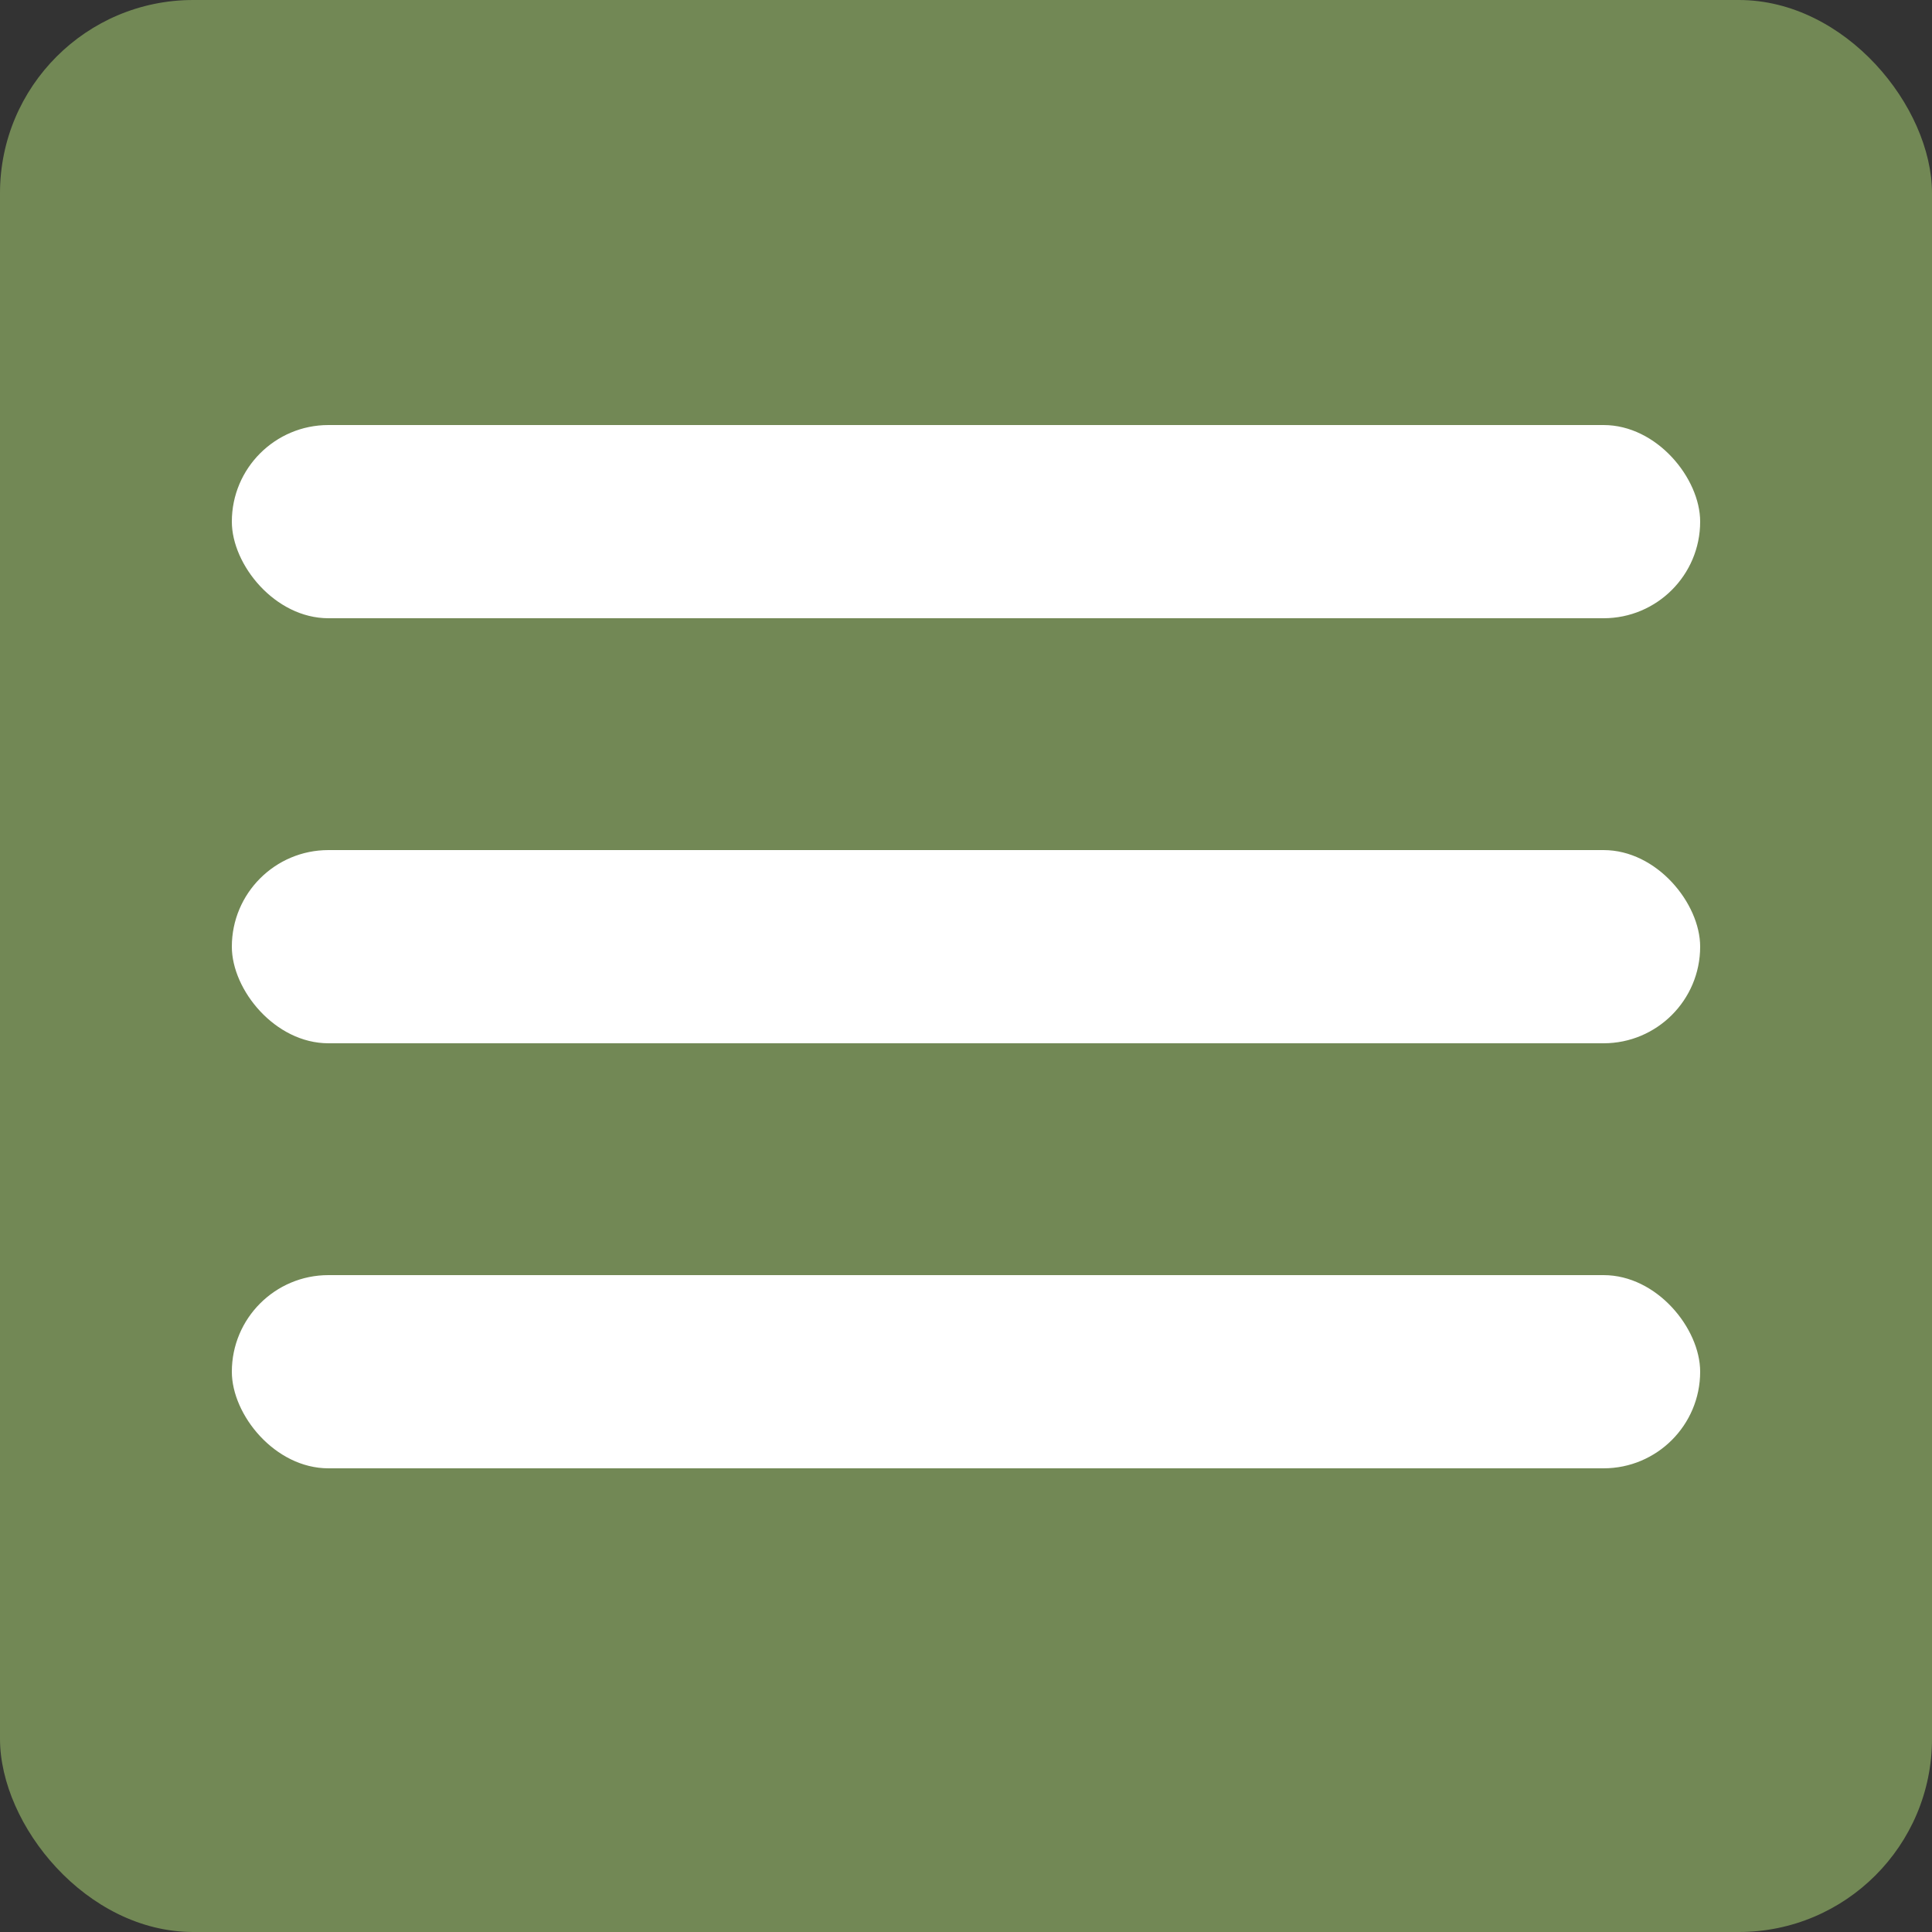 <?xml version="1.0" encoding="UTF-8"?> <svg xmlns="http://www.w3.org/2000/svg" width="50" height="50" viewBox="0 0 50 50" fill="none"><rect x="0" y="0" width="50" height="50" fill="#333333" stroke="none"/><rect width="50" height="50" rx="5" fill="#728855"></rect><rect x="6" y="11" width="38" height="5" rx="2.5" fill="white"></rect><rect x="6" y="22" width="38" height="5" rx="2.5" fill="white"></rect><rect x="6" y="33" width="38" height="5" rx="2.5" fill="white"></rect></svg> 